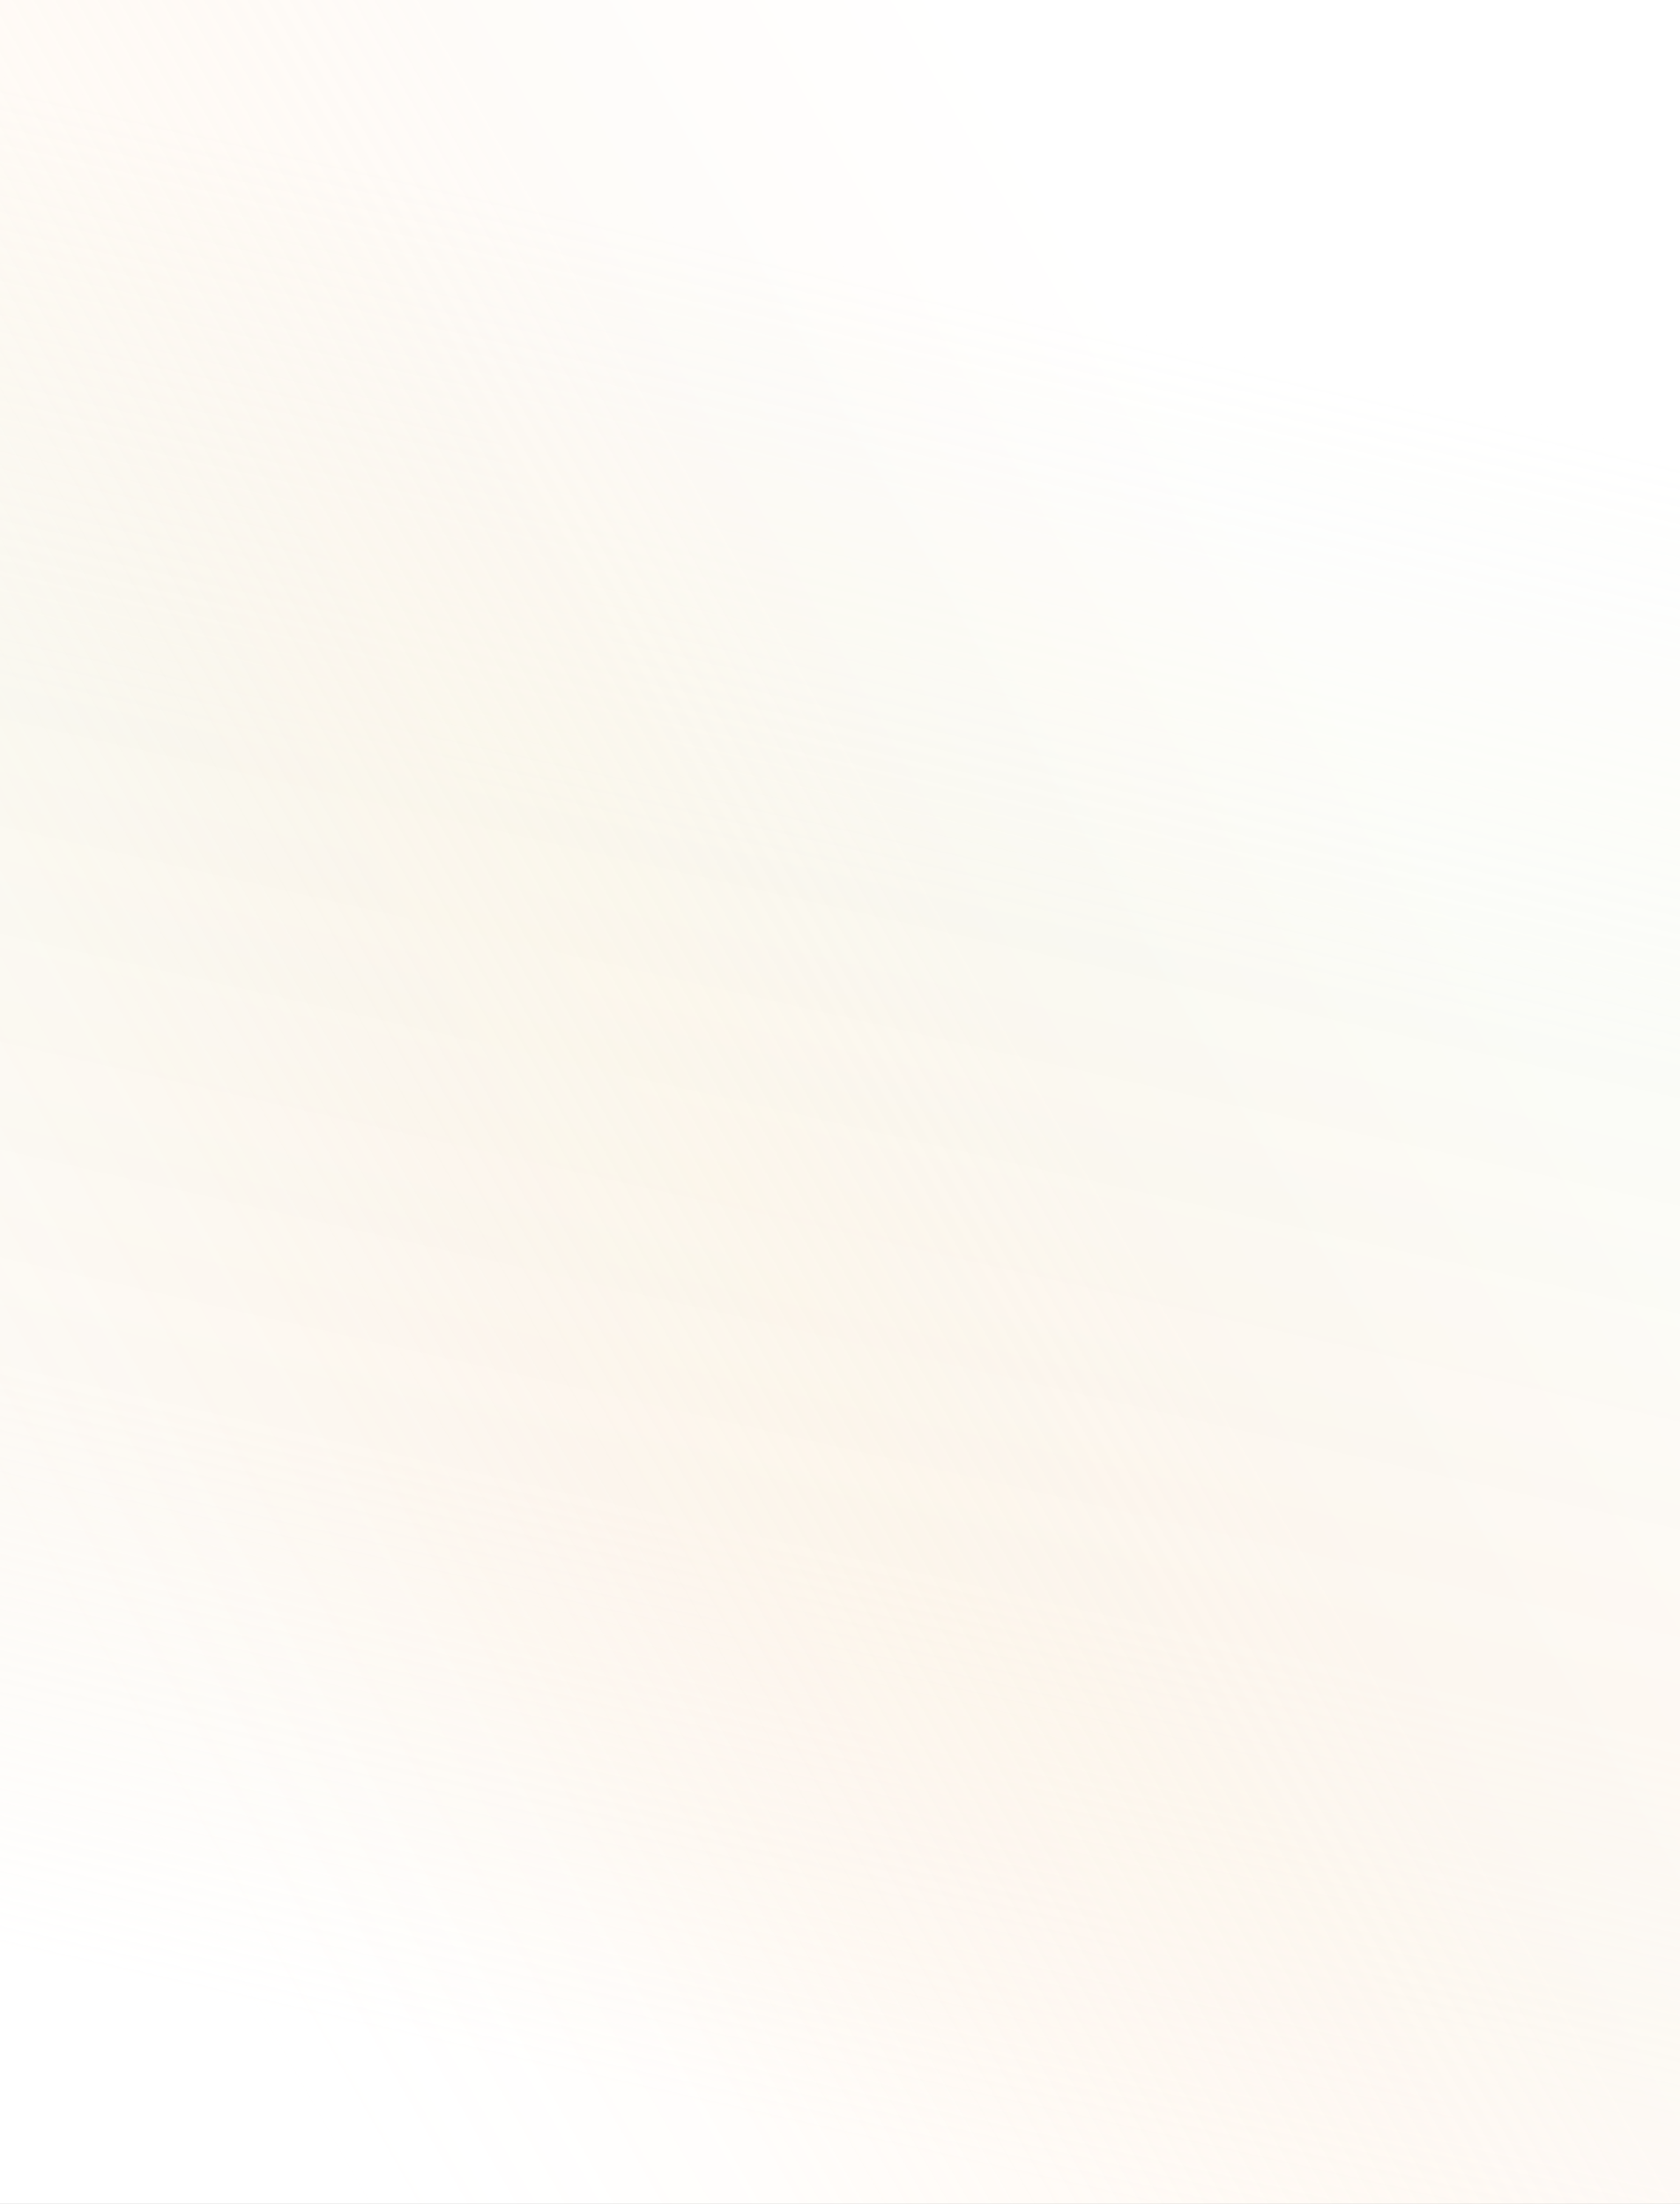 <?xml version="1.0" encoding="UTF-8"?> <svg xmlns="http://www.w3.org/2000/svg" width="2732" height="3582" viewBox="0 0 2732 3582" fill="none"><rect x="0" y="0" width="2732" height="3582" fill="#333333" stroke="none"/> <rect width="2732" height="3582" transform="matrix(-1 0 0 1 2732 0)" fill="white"></rect> <rect width="2732" height="3582" transform="matrix(-1 0 0 1 2732 0)" fill="url(#paint0_linear_509_5)" fill-opacity="0.5"></rect> <rect width="2732" height="3582" transform="matrix(-1 0 0 1 2732 0)" fill="url(#paint1_linear_509_5)" fill-opacity="0.2"></rect> <defs> <linearGradient id="paint0_linear_509_5" x1="1762" y1="3582" x2="1065.09" y2="500.232" gradientUnits="userSpaceOnUse"> <stop offset="0.058" stop-color="white"></stop> <stop offset="0.349" stop-color="#F8EEDF" stop-opacity="0.67"></stop> <stop offset="0.694" stop-color="#F0F3E3" stop-opacity="0.72"></stop> <stop offset="1" stop-color="white"></stop> </linearGradient> <linearGradient id="paint1_linear_509_5" x1="173" y1="1747.5" x2="2469" y2="3056.5" gradientUnits="userSpaceOnUse"> <stop stop-color="white"></stop> <stop offset="0.285" stop-color="#FBECDD"></stop> <stop offset="0.761" stop-color="#FFC182" stop-opacity="0.18"></stop> <stop offset="1" stop-color="white" stop-opacity="0"></stop> </linearGradient> </defs> </svg> 